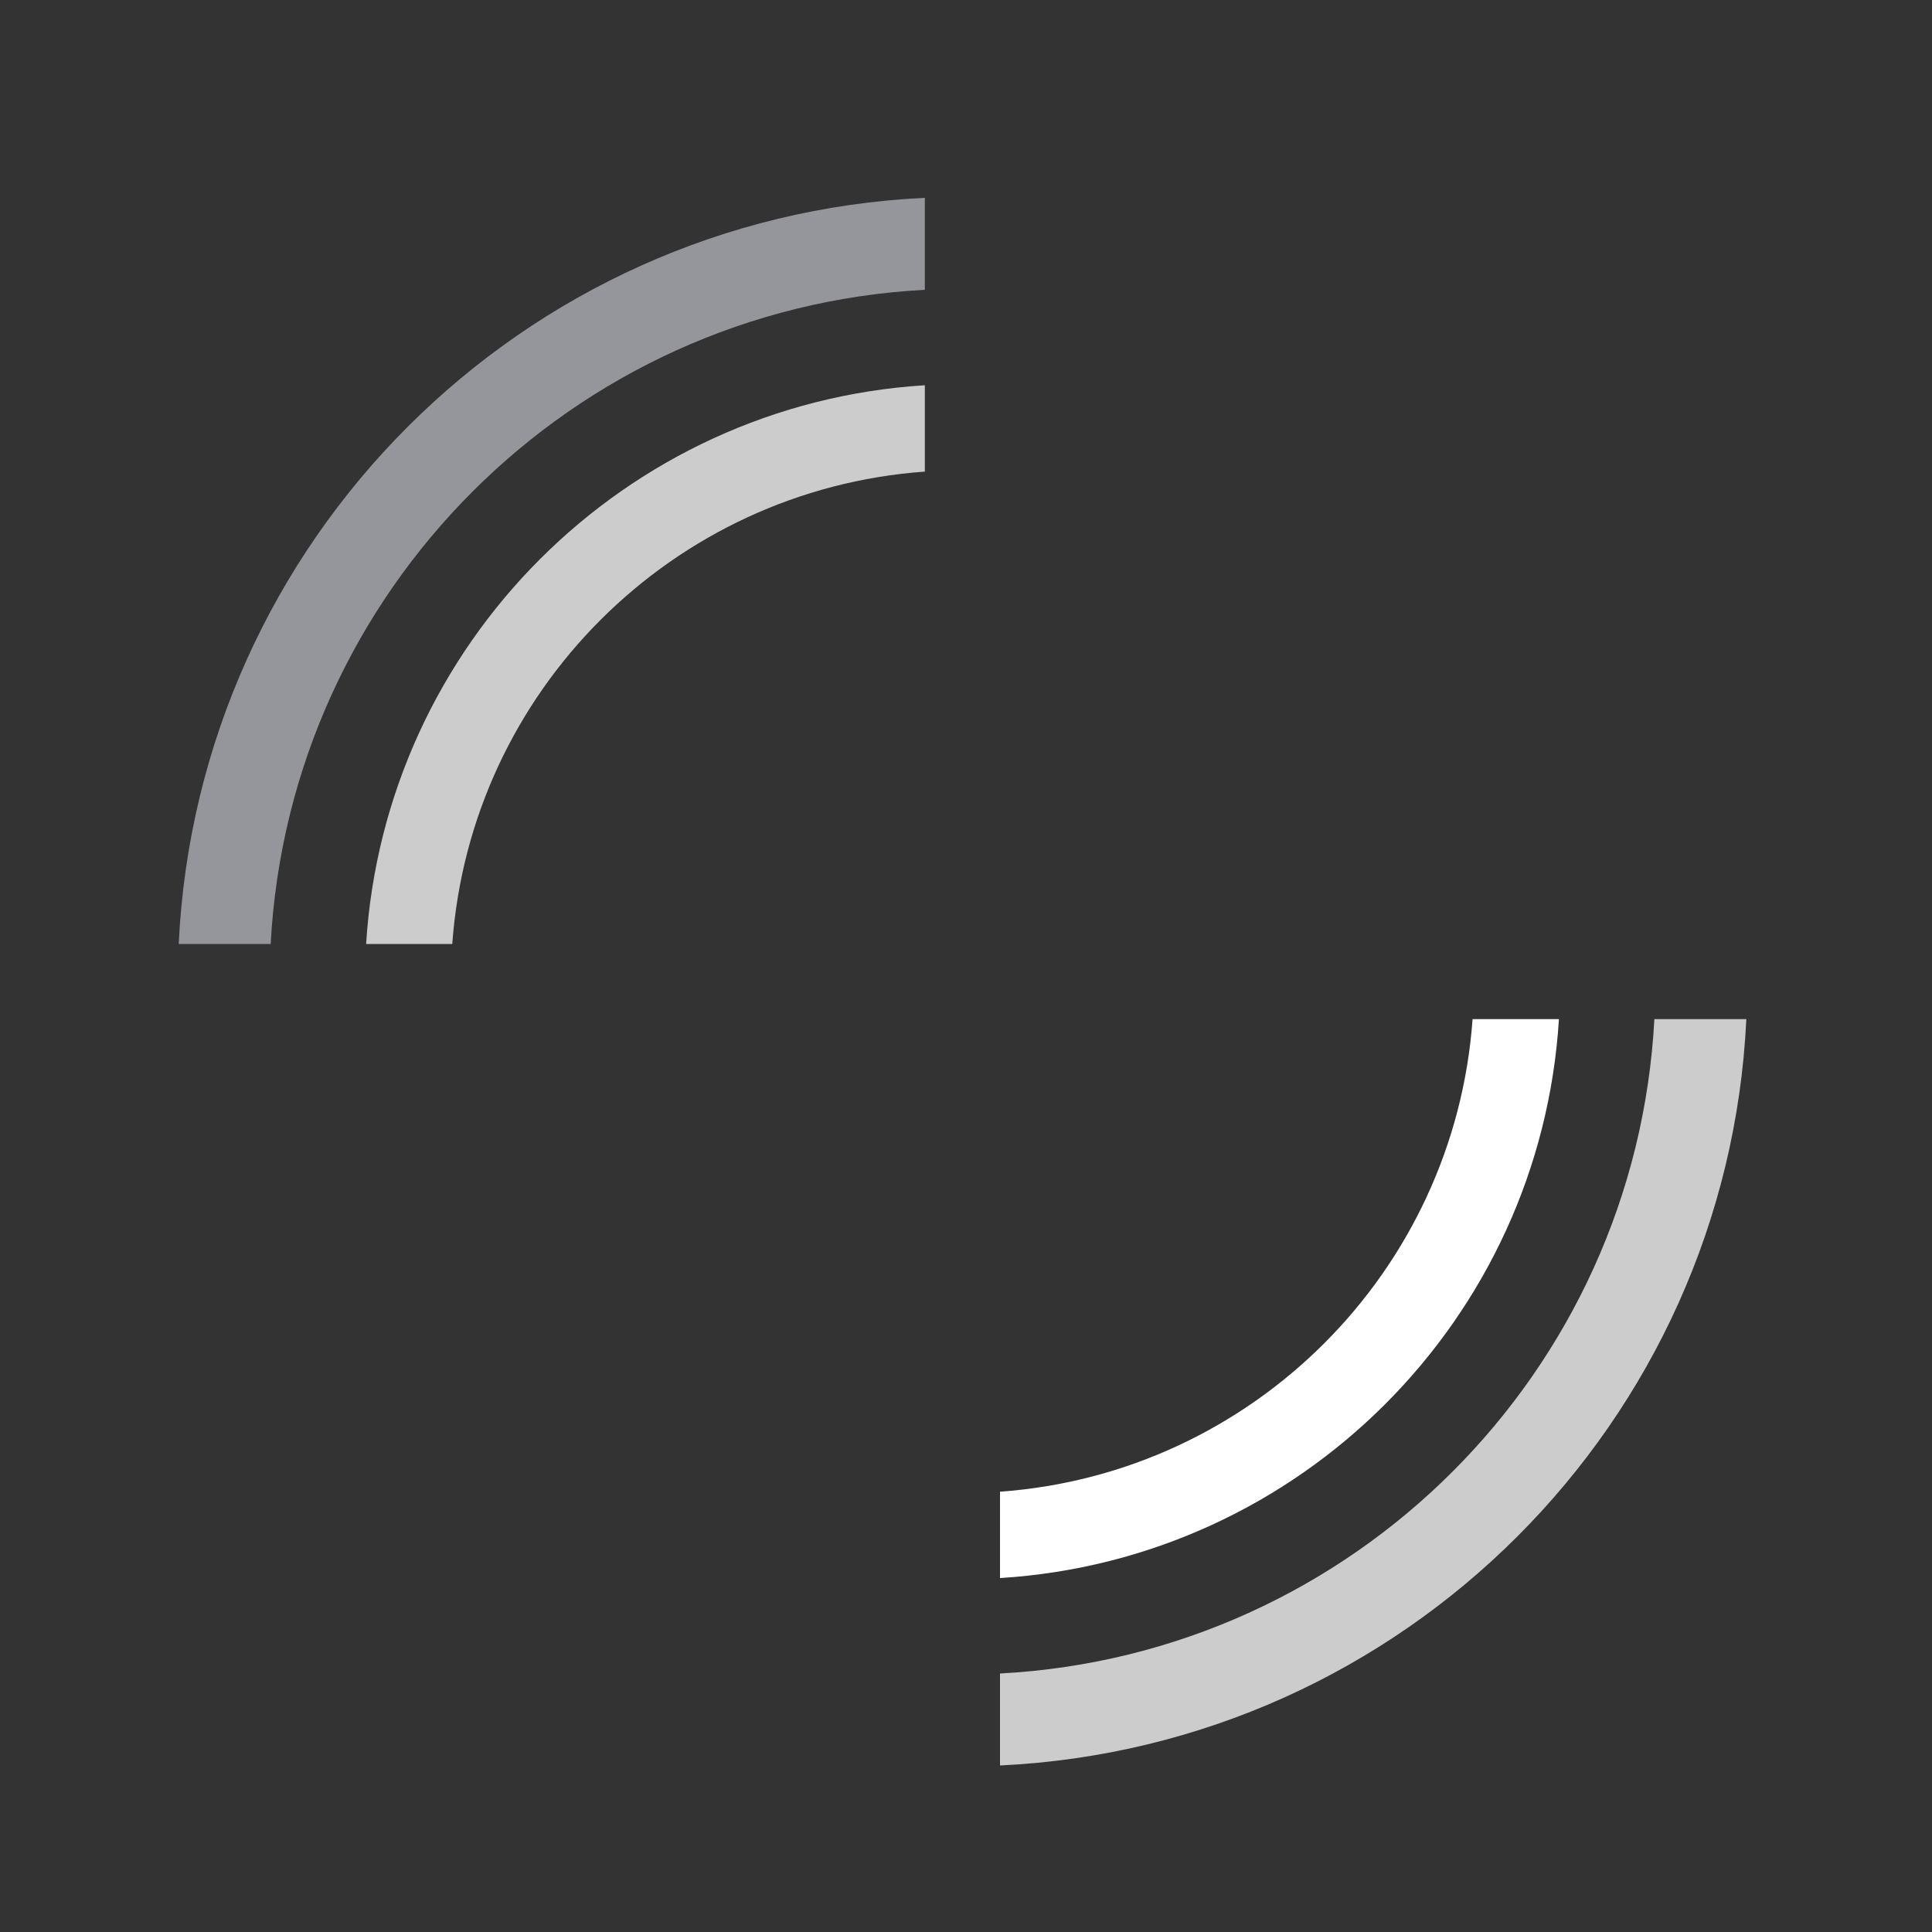 <?xml version="1.0" encoding="utf-8"?>
<!-- Generator: Adobe Illustrator 17.0.0, SVG Export Plug-In . SVG Version: 6.00 Build 0)  -->
<!DOCTYPE svg>
<svg version="1.1" id="Layer_1" xmlns="http://www.w3.org/2000/svg" xmlns:xlink="http://www.w3.org/1999/xlink" x="0px" y="0px"
	 width="100px" height="100px" viewBox="0 0 100 100" enable-background="new 0 0 100 100"
	 xml:space="preserve">

<rect x="0" y="0" width="100" height="100" fill="#333333" stroke="none"/>

<path opacity=".75" fill="#ffff" d="M90.39,52.75C89.4,73.64,72.65,90.39,51.76,91.38v-4.76c18.27-0.97,32.9-15.6,33.87-33.87H90.39z">
	<animateTransform attributeName="transform"
                  attributeType="XML"
                  type="rotate"
                  from="0 50 50"
                  to="360 50 50"
                  dur="3s"
                  repeatCount="indefinite"/>
</path>
<path opacity=".75" fill="#B4B7BD" d="M47.87,10.24V15c-18.26,0.97-32.89,15.6-33.86,33.86H9.25C10.24,27.98,26.99,11.23,47.87,10.24z">
	<animateTransform attributeName="transform"
                  attributeType="XML"
                  type="rotate"
                  from="0 50 50"
                  to="360 50 50"
                  dur="2s"
                  repeatCount="indefinite"/>
</path>

<path fill="#fff" d="M80.69,52.75C79.73,68.29,67.3,80.72,51.76,81.68v-4.47c13.07-0.94,23.52-11.38,24.46-24.46H80.69z">
	<animateTransform attributeName="transform"
                  attributeType="XML"
                  type="rotate"
                  from="0 50 50"
                  to="360 50 50"
                  dur="3s"
                  repeatCount="indefinite"/>
</path>

<path opacity=".75" fill="#ffffff" d="M47.87,19.94v4.47c-13.08,0.94-23.52,11.37-24.46,24.45h-4.46C19.92,33.33,32.34,20.91,47.87,19.94z">
	<animateTransform attributeName="transform"
                  attributeType="XML"
                  type="rotate"
                  from="0 50 50"
                  to="360 50 50"
                  dur="1s"
                  repeatCount="indefinite"/>
</path>
</svg>
